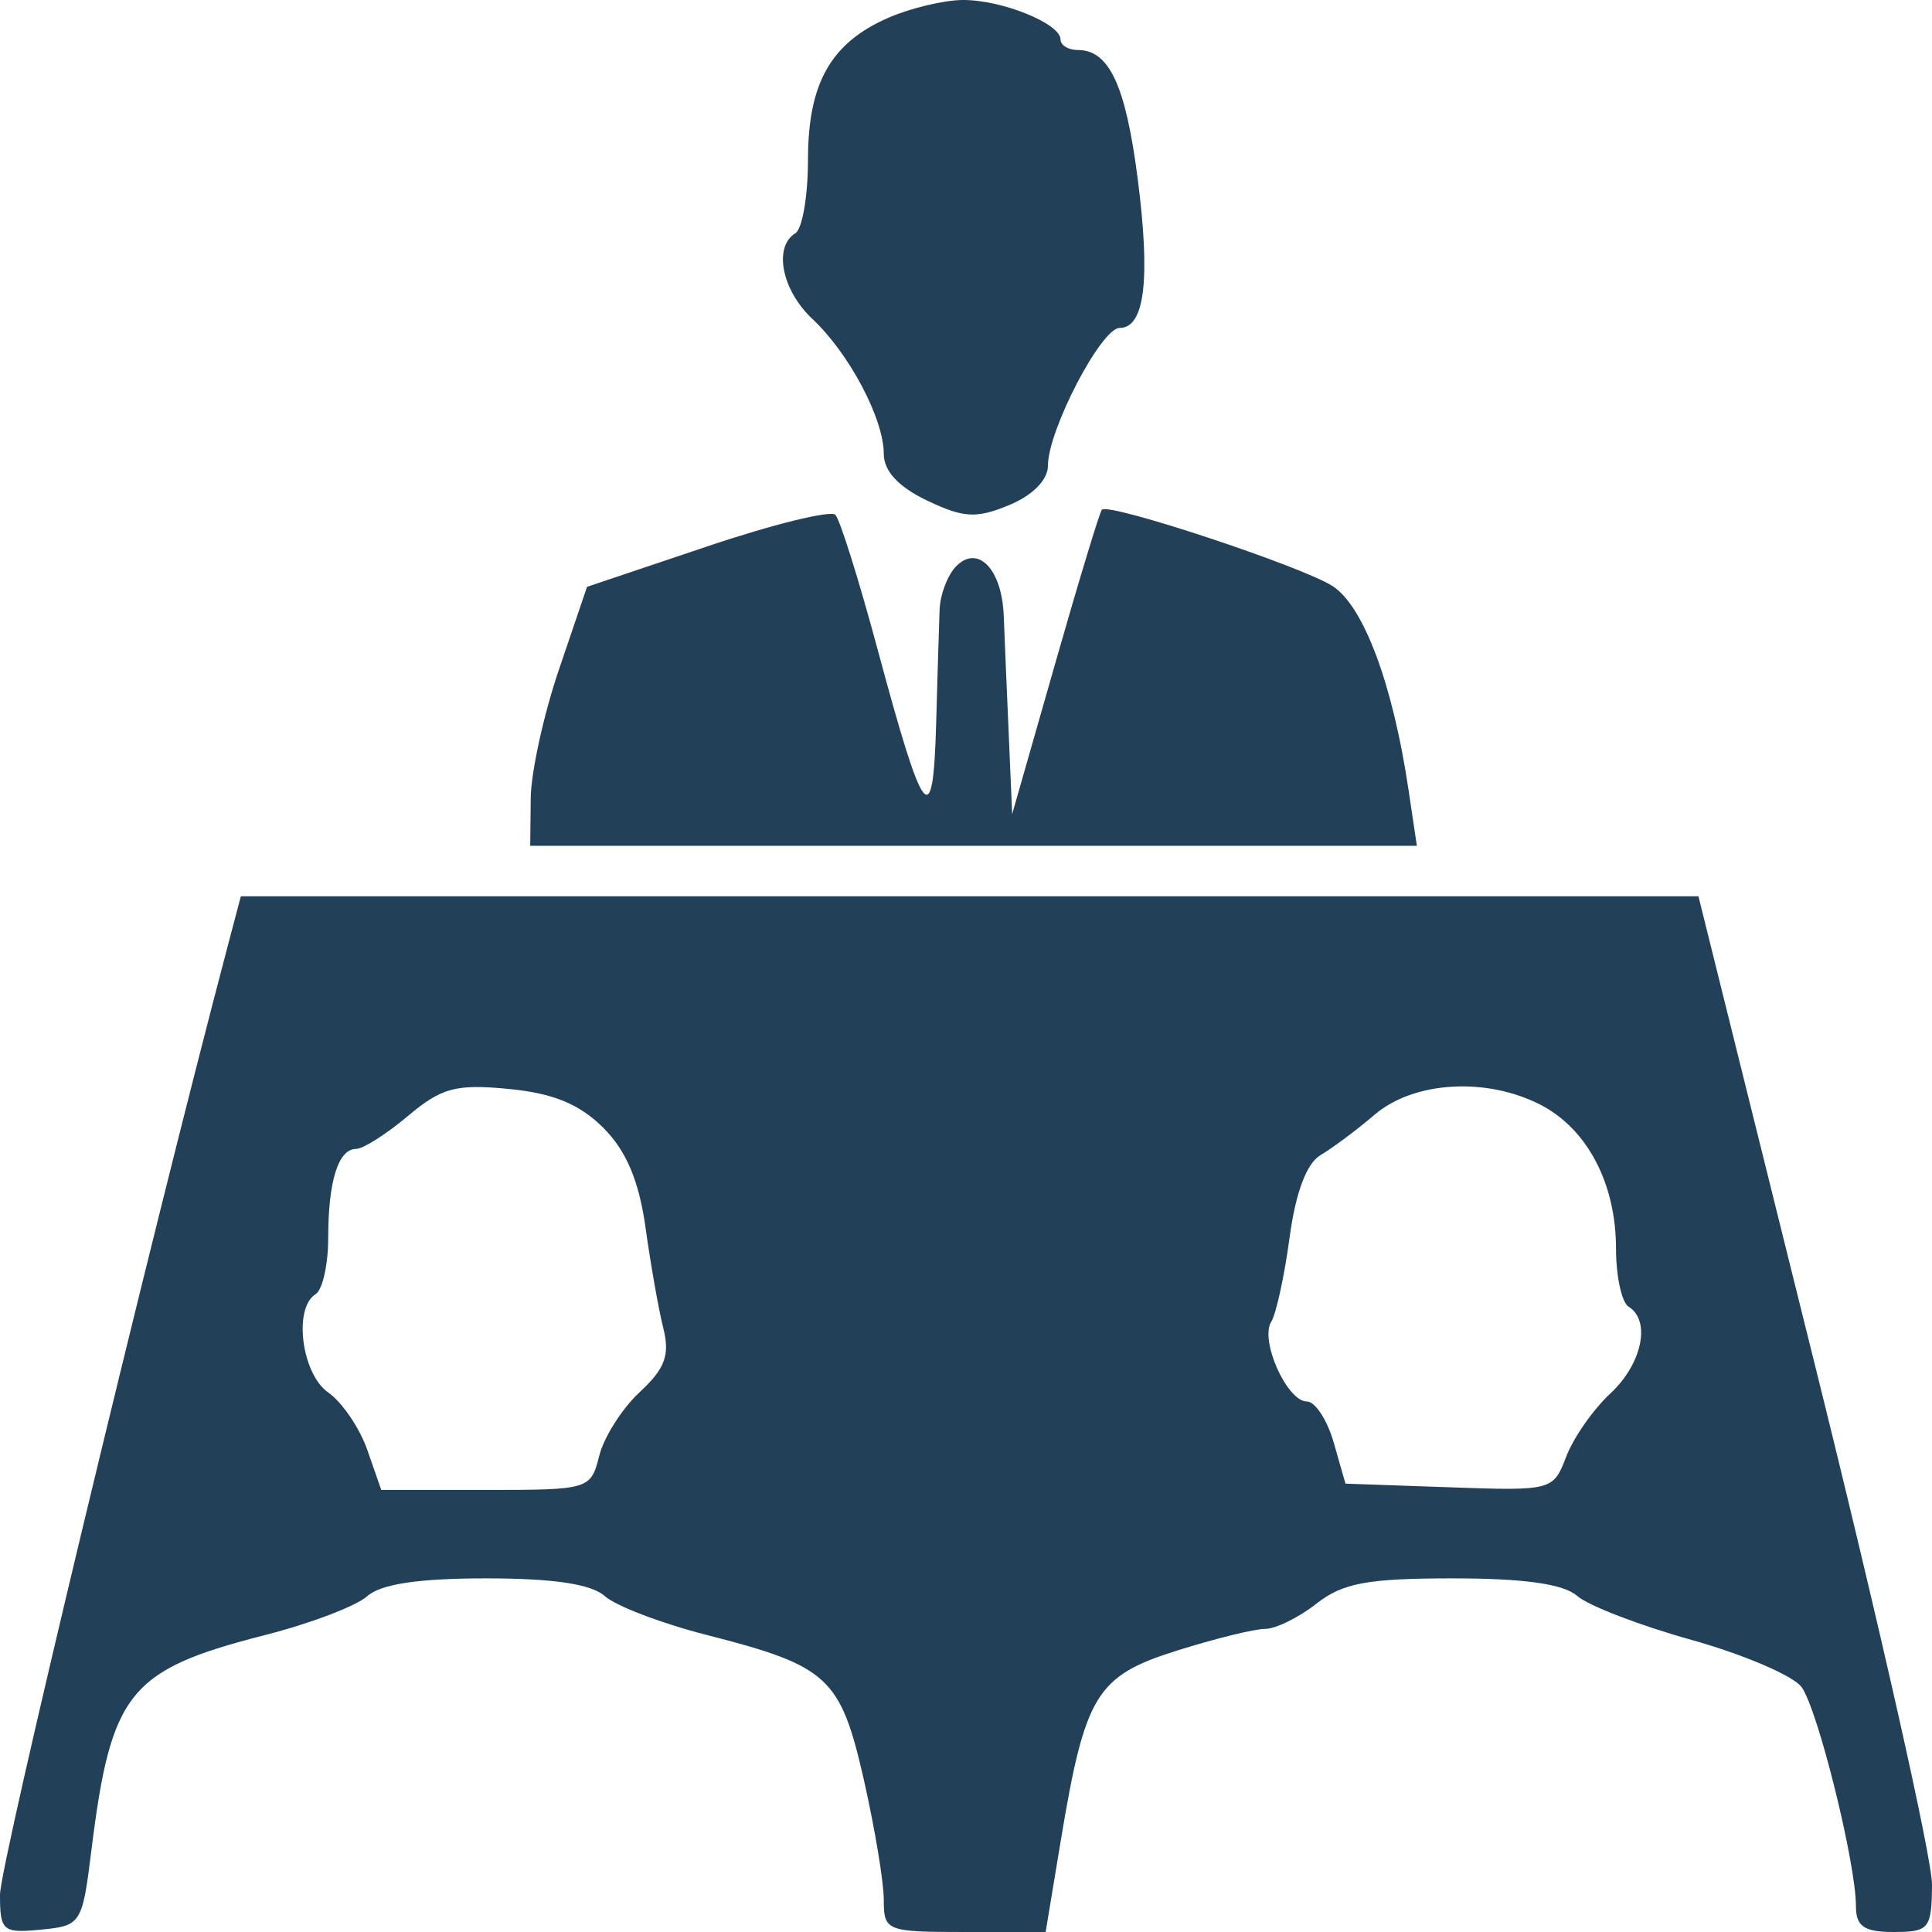 <?xml version="1.0" encoding="UTF-8"?> <svg xmlns="http://www.w3.org/2000/svg" width="27" height="27" viewBox="0 0 27 27" fill="none"><path fill-rule="evenodd" clip-rule="evenodd" d="M12.418 0.247C11.612 0.597 11.292 1.161 11.292 2.228C11.292 2.735 11.213 3.199 11.116 3.259C10.805 3.451 10.926 4.058 11.355 4.459C11.866 4.937 12.351 5.853 12.351 6.342C12.351 6.583 12.555 6.804 12.956 6.995C13.467 7.239 13.644 7.249 14.102 7.059C14.432 6.923 14.645 6.706 14.645 6.508C14.645 6.013 15.389 4.583 15.647 4.583C15.998 4.583 16.08 3.906 15.9 2.501C15.732 1.195 15.502 0.699 15.064 0.699C14.93 0.699 14.821 0.633 14.821 0.551C14.821 0.327 13.985 -0.008 13.445 0C13.183 0.004 12.72 0.115 12.418 0.247ZM9.881 7.637L8.204 8.201L7.814 9.349C7.599 9.98 7.42 10.794 7.417 11.158L7.41 11.82H13.606H19.801L19.681 11.017C19.463 9.559 19.058 8.476 18.627 8.193C18.211 7.92 15.5 7.022 15.399 7.123C15.369 7.153 15.075 8.122 14.745 9.278L14.145 11.378L14.096 10.231C14.069 9.6 14.037 8.865 14.027 8.597C14 7.952 13.667 7.608 13.365 7.911C13.244 8.033 13.139 8.307 13.131 8.52C13.123 8.733 13.101 9.463 13.082 10.143C13.038 11.639 12.91 11.472 12.267 9.084C12.006 8.113 11.739 7.263 11.675 7.195C11.61 7.128 10.803 7.326 9.881 7.637ZM3.191 13.188C2.066 17.451 0 26.056 0 26.478C0 26.986 0.038 27.019 0.573 26.967C1.133 26.913 1.15 26.886 1.277 25.861C1.552 23.645 1.802 23.336 3.705 22.85C4.336 22.689 4.977 22.445 5.131 22.308C5.321 22.137 5.848 22.058 6.793 22.058C7.737 22.058 8.265 22.137 8.455 22.308C8.609 22.445 9.25 22.689 9.881 22.85C11.574 23.282 11.746 23.441 12.071 24.866C12.225 25.544 12.351 26.302 12.351 26.549C12.351 26.986 12.387 27 13.482 27H14.613L14.825 25.72C15.163 23.682 15.322 23.422 16.443 23.069C16.975 22.901 17.532 22.764 17.68 22.764C17.828 22.764 18.151 22.605 18.398 22.411C18.765 22.122 19.114 22.058 20.305 22.058C21.3 22.058 21.851 22.136 22.041 22.303C22.195 22.439 22.915 22.716 23.643 22.919C24.371 23.123 25.061 23.419 25.177 23.577C25.403 23.884 25.937 26.035 25.937 26.638C25.937 26.922 26.05 27 26.466 27C26.959 27 26.996 26.955 27 26.338C27.003 25.974 26.269 22.717 25.37 19.101L23.736 12.526H13.551H3.366L3.191 13.188ZM8.431 15.761C8.753 16.083 8.929 16.5 9.021 17.153C9.092 17.666 9.204 18.3 9.27 18.562C9.364 18.937 9.294 19.127 8.941 19.454C8.695 19.682 8.44 20.083 8.374 20.346C8.256 20.815 8.234 20.822 6.791 20.822H5.328L5.134 20.265C5.027 19.958 4.781 19.596 4.587 19.46C4.214 19.199 4.097 18.28 4.411 18.086C4.508 18.026 4.587 17.67 4.587 17.296C4.587 16.504 4.728 16.056 4.978 16.056C5.075 16.056 5.4 15.849 5.701 15.596C6.17 15.201 6.37 15.147 7.109 15.218C7.731 15.278 8.1 15.43 8.431 15.761ZM21.532 15.441C22.184 15.779 22.584 16.542 22.584 17.449C22.584 17.836 22.664 18.203 22.761 18.262C23.076 18.458 22.948 19.064 22.503 19.476C22.265 19.697 21.988 20.094 21.888 20.357C21.707 20.831 21.69 20.836 20.254 20.785L18.803 20.734L18.639 20.16C18.549 19.845 18.38 19.586 18.264 19.586C17.987 19.586 17.604 18.734 17.765 18.474C17.834 18.363 17.95 17.832 18.022 17.296C18.106 16.669 18.26 16.258 18.453 16.144C18.618 16.047 18.96 15.792 19.213 15.576C19.762 15.109 20.776 15.05 21.532 15.441Z" fill="#234059"></path></svg> 